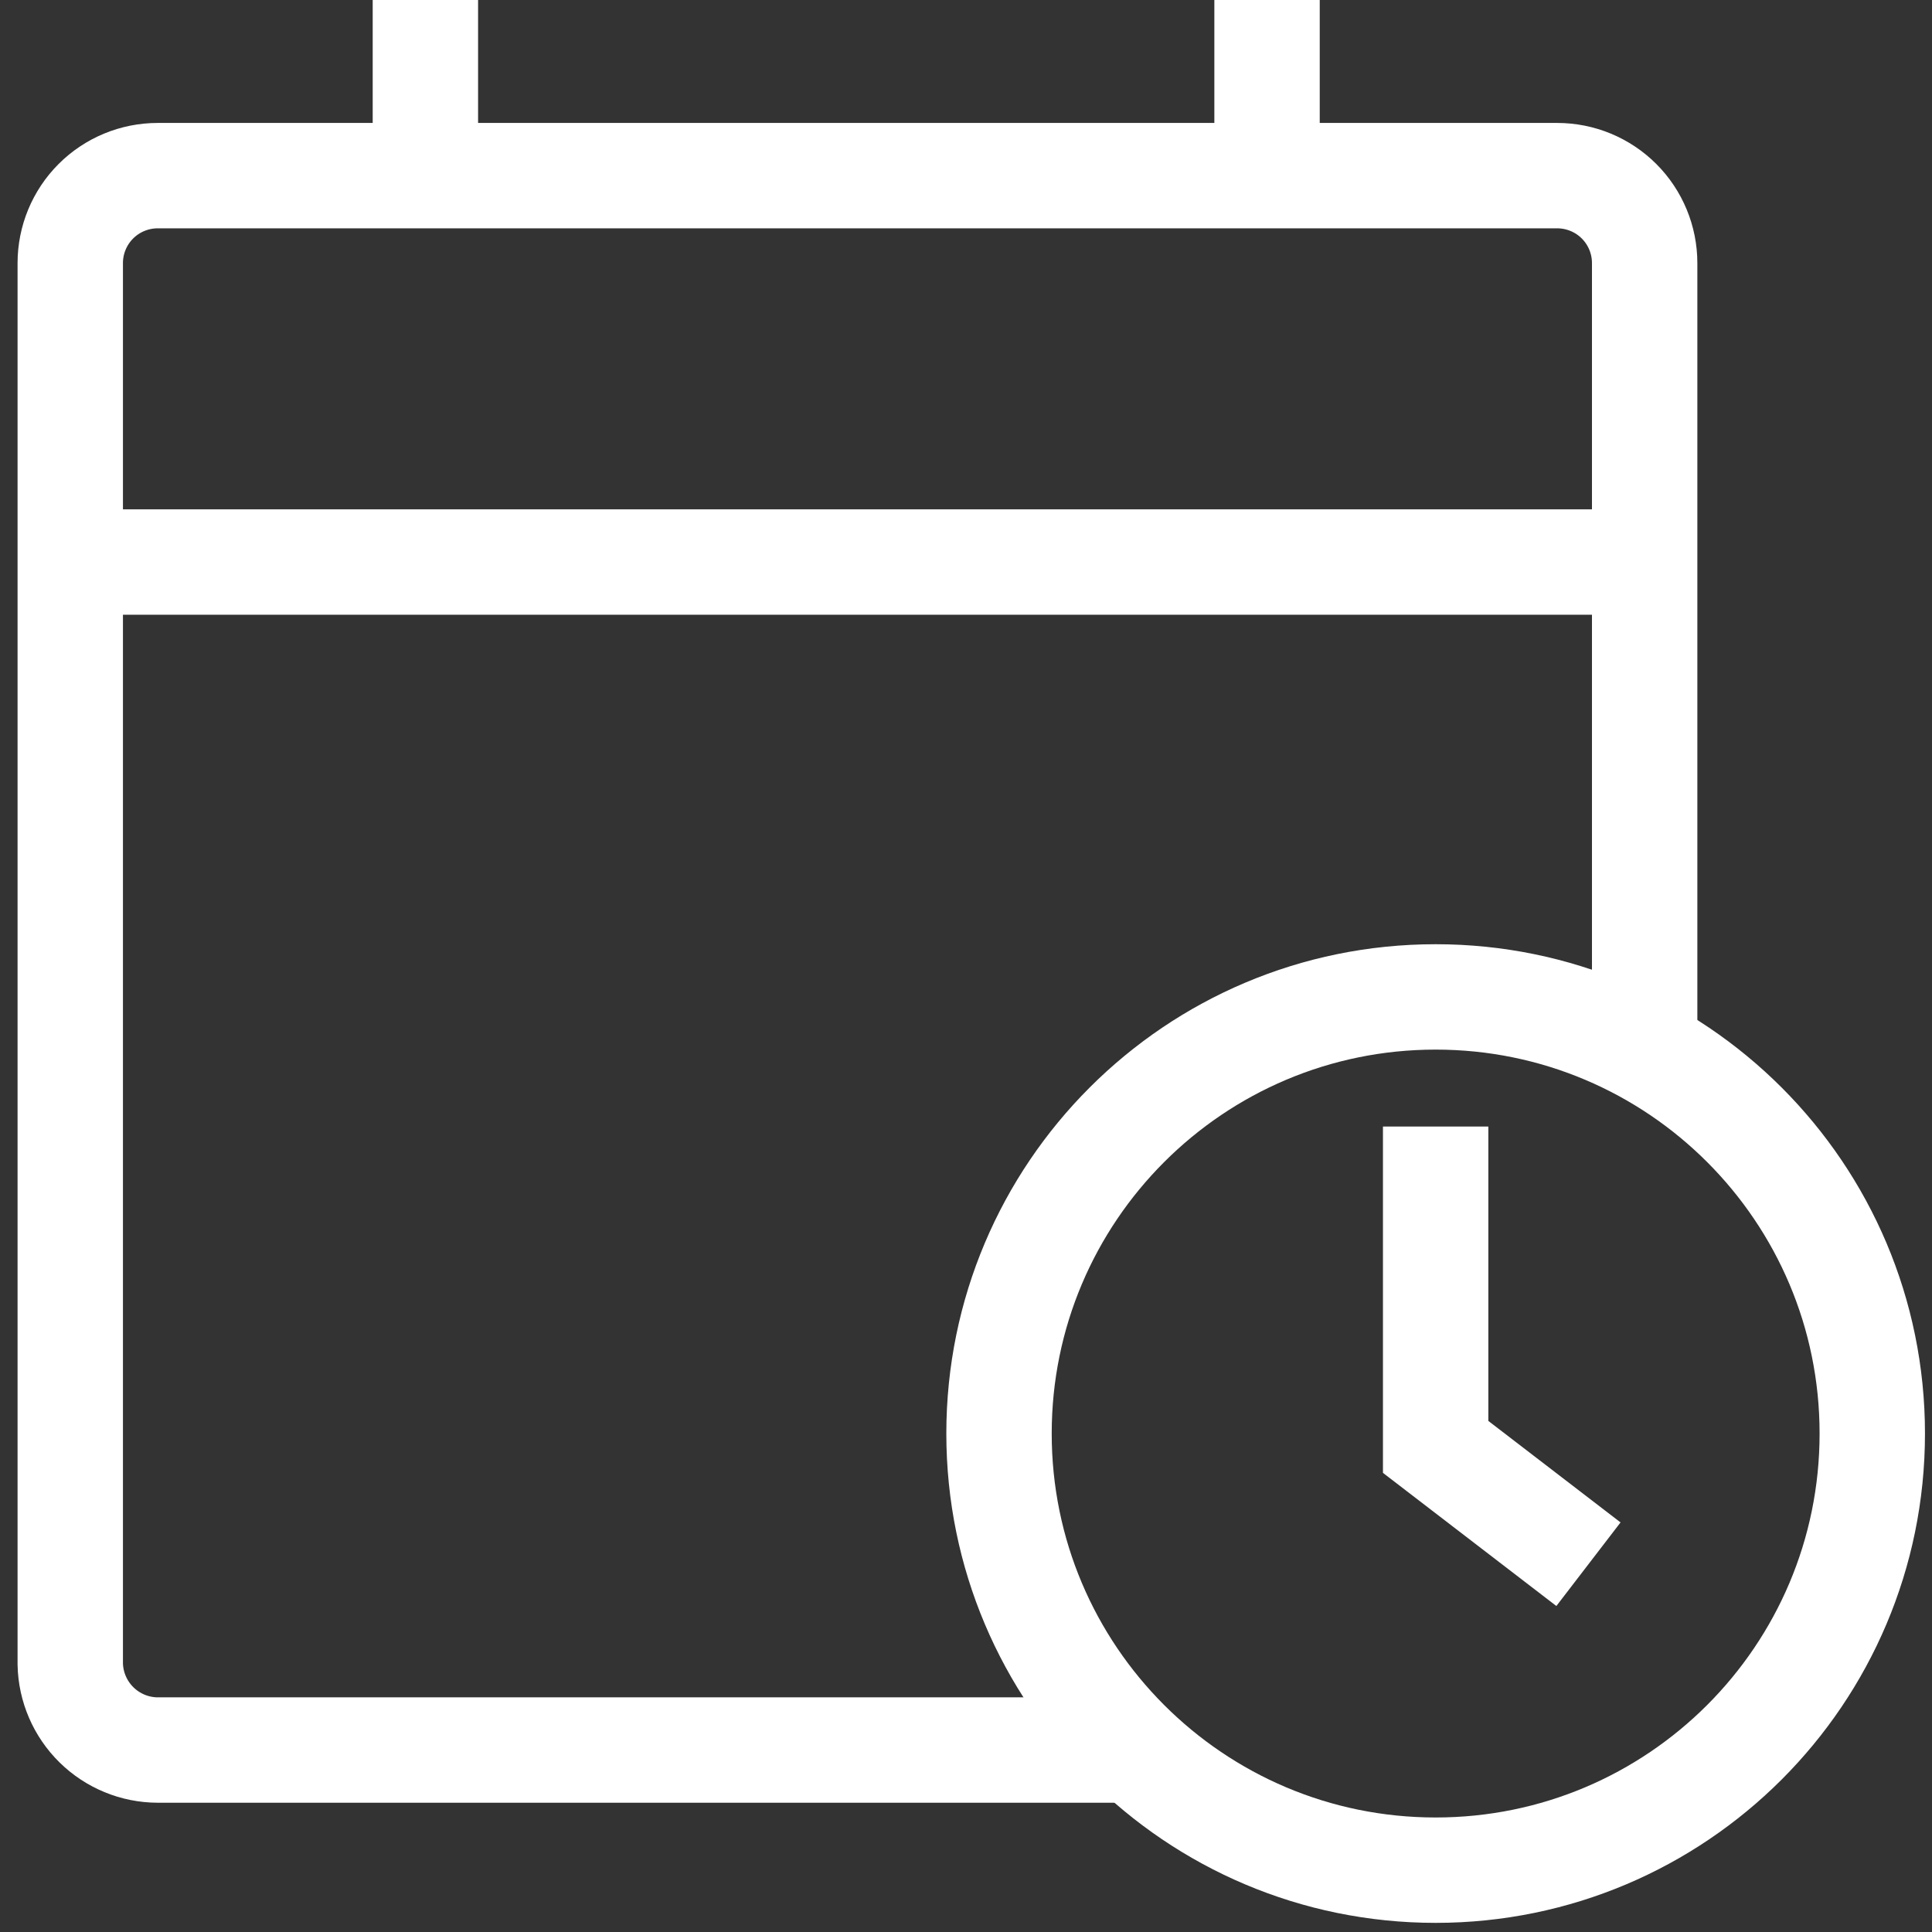 <svg width="55" height="55" viewBox="0 0 55 55" fill="none" xmlns="http://www.w3.org/2000/svg">
<rect x="0" y="0" width="55" height="55" fill="#333333" stroke="none"/>
<path d="M32.31 49.82H4.49C3.837 49.818 3.211 49.56 2.746 49.102C2.281 48.644 2.013 48.023 2 47.37V7.49C2 6.83 2.262 6.196 2.729 5.729C3.196 5.262 3.83 5 4.49 5H44.33C44.99 5 45.624 5.262 46.091 5.729C46.558 6.196 46.82 6.83 46.82 7.49V29.89" stroke="white" stroke-width="3"/>
<path d="M2 16H46.82" stroke="white" stroke-width="3"/>
<path d="M12.11 5V0" stroke="white" stroke-width="3"/>
<path d="M36.07 5V0" stroke="white" stroke-width="3"/>
<path d="M40.87 53.24C47.735 53.24 53.3 47.675 53.3 40.81C53.3 33.945 47.735 28.38 40.87 28.38C34.005 28.38 28.44 33.945 28.44 40.81C28.44 47.675 34.005 53.24 40.87 53.24Z" stroke="white" stroke-width="3"/>
<path d="M40.87 32.07V41.19L45.22 44.53" stroke="white" stroke-width="3"/>
</svg>
